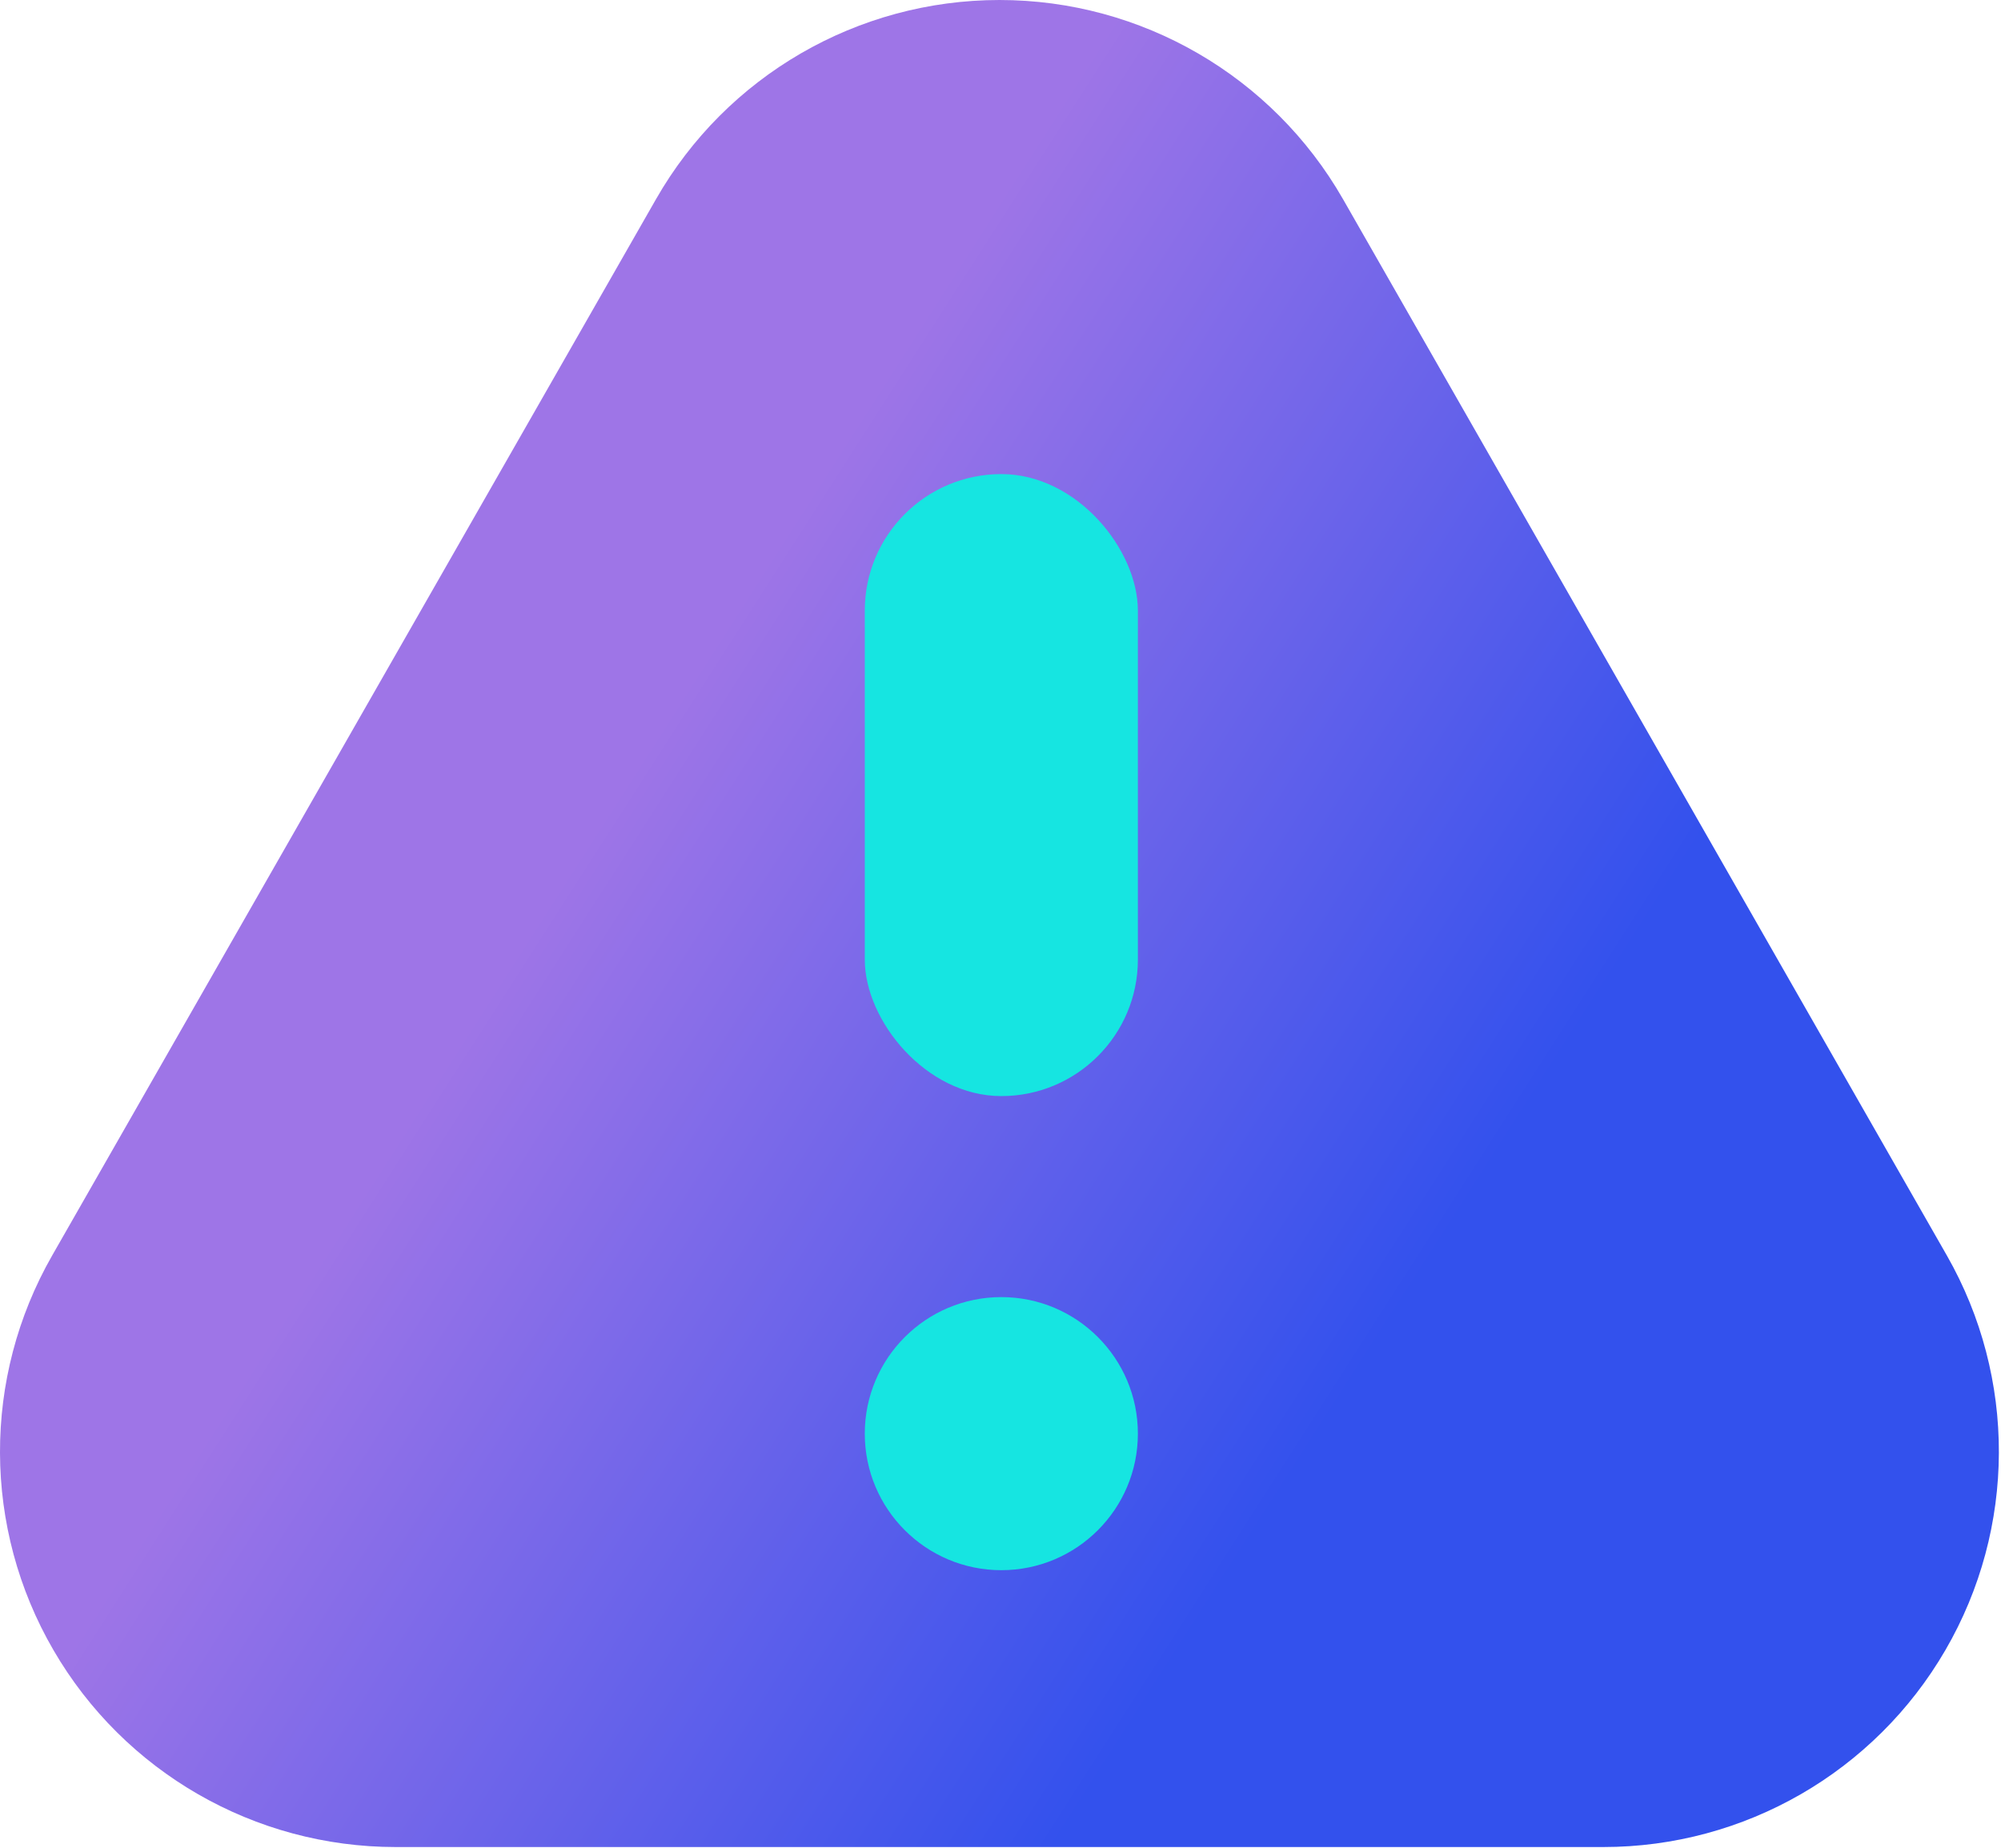 <svg xmlns="http://www.w3.org/2000/svg" fill="none" viewBox="0 0 288 266" height="266" width="288">
<path fill="url(#paint0_linear_13290_526)" d="M230.77 265.858H56.947C36.633 265.858 17.869 255.055 7.687 237.5C-2.495 219.969 -2.57 198.312 7.512 180.707L94.423 28.659C104.556 10.928 123.419 0 143.858 0C164.273 0 183.136 10.928 193.293 28.659L280.205 180.707C290.262 198.312 290.187 219.969 280.005 237.5C269.822 255.055 251.059 265.858 230.77 265.858ZM143.858 187.559C133.501 187.559 125.095 195.961 125.095 206.315C125.095 216.643 133.501 225.071 143.858 225.071C154.216 225.071 162.622 216.643 162.622 206.315C162.622 195.961 154.216 187.559 143.858 187.559ZM125.095 87.528V137.543C125.095 147.871 133.501 156.299 143.858 156.299C154.216 156.299 162.622 147.871 162.622 137.543V87.528C162.622 77.174 154.216 68.772 143.858 68.772C133.501 68.772 125.095 77.174 125.095 87.528Z" clip-rule="evenodd" fill-rule="evenodd"></path>
<circle fill="#16E5E1" r="19.653" cy="206.355" cx="144.12"></circle>
<rect fill="#16E5E1" rx="19.653" height="89.529" width="39.306" y="68.239" x="124.467"></rect>
<defs>
<linearGradient gradientUnits="userSpaceOnUse" y2="158.886" x2="60.393" y1="231.472" x1="173.78" id="paint0_linear_13290_526">
<stop stop-color="#3351ED"></stop>
<stop stop-color="#9E75E7" offset="1"></stop>
</linearGradient>
</defs>
</svg>
